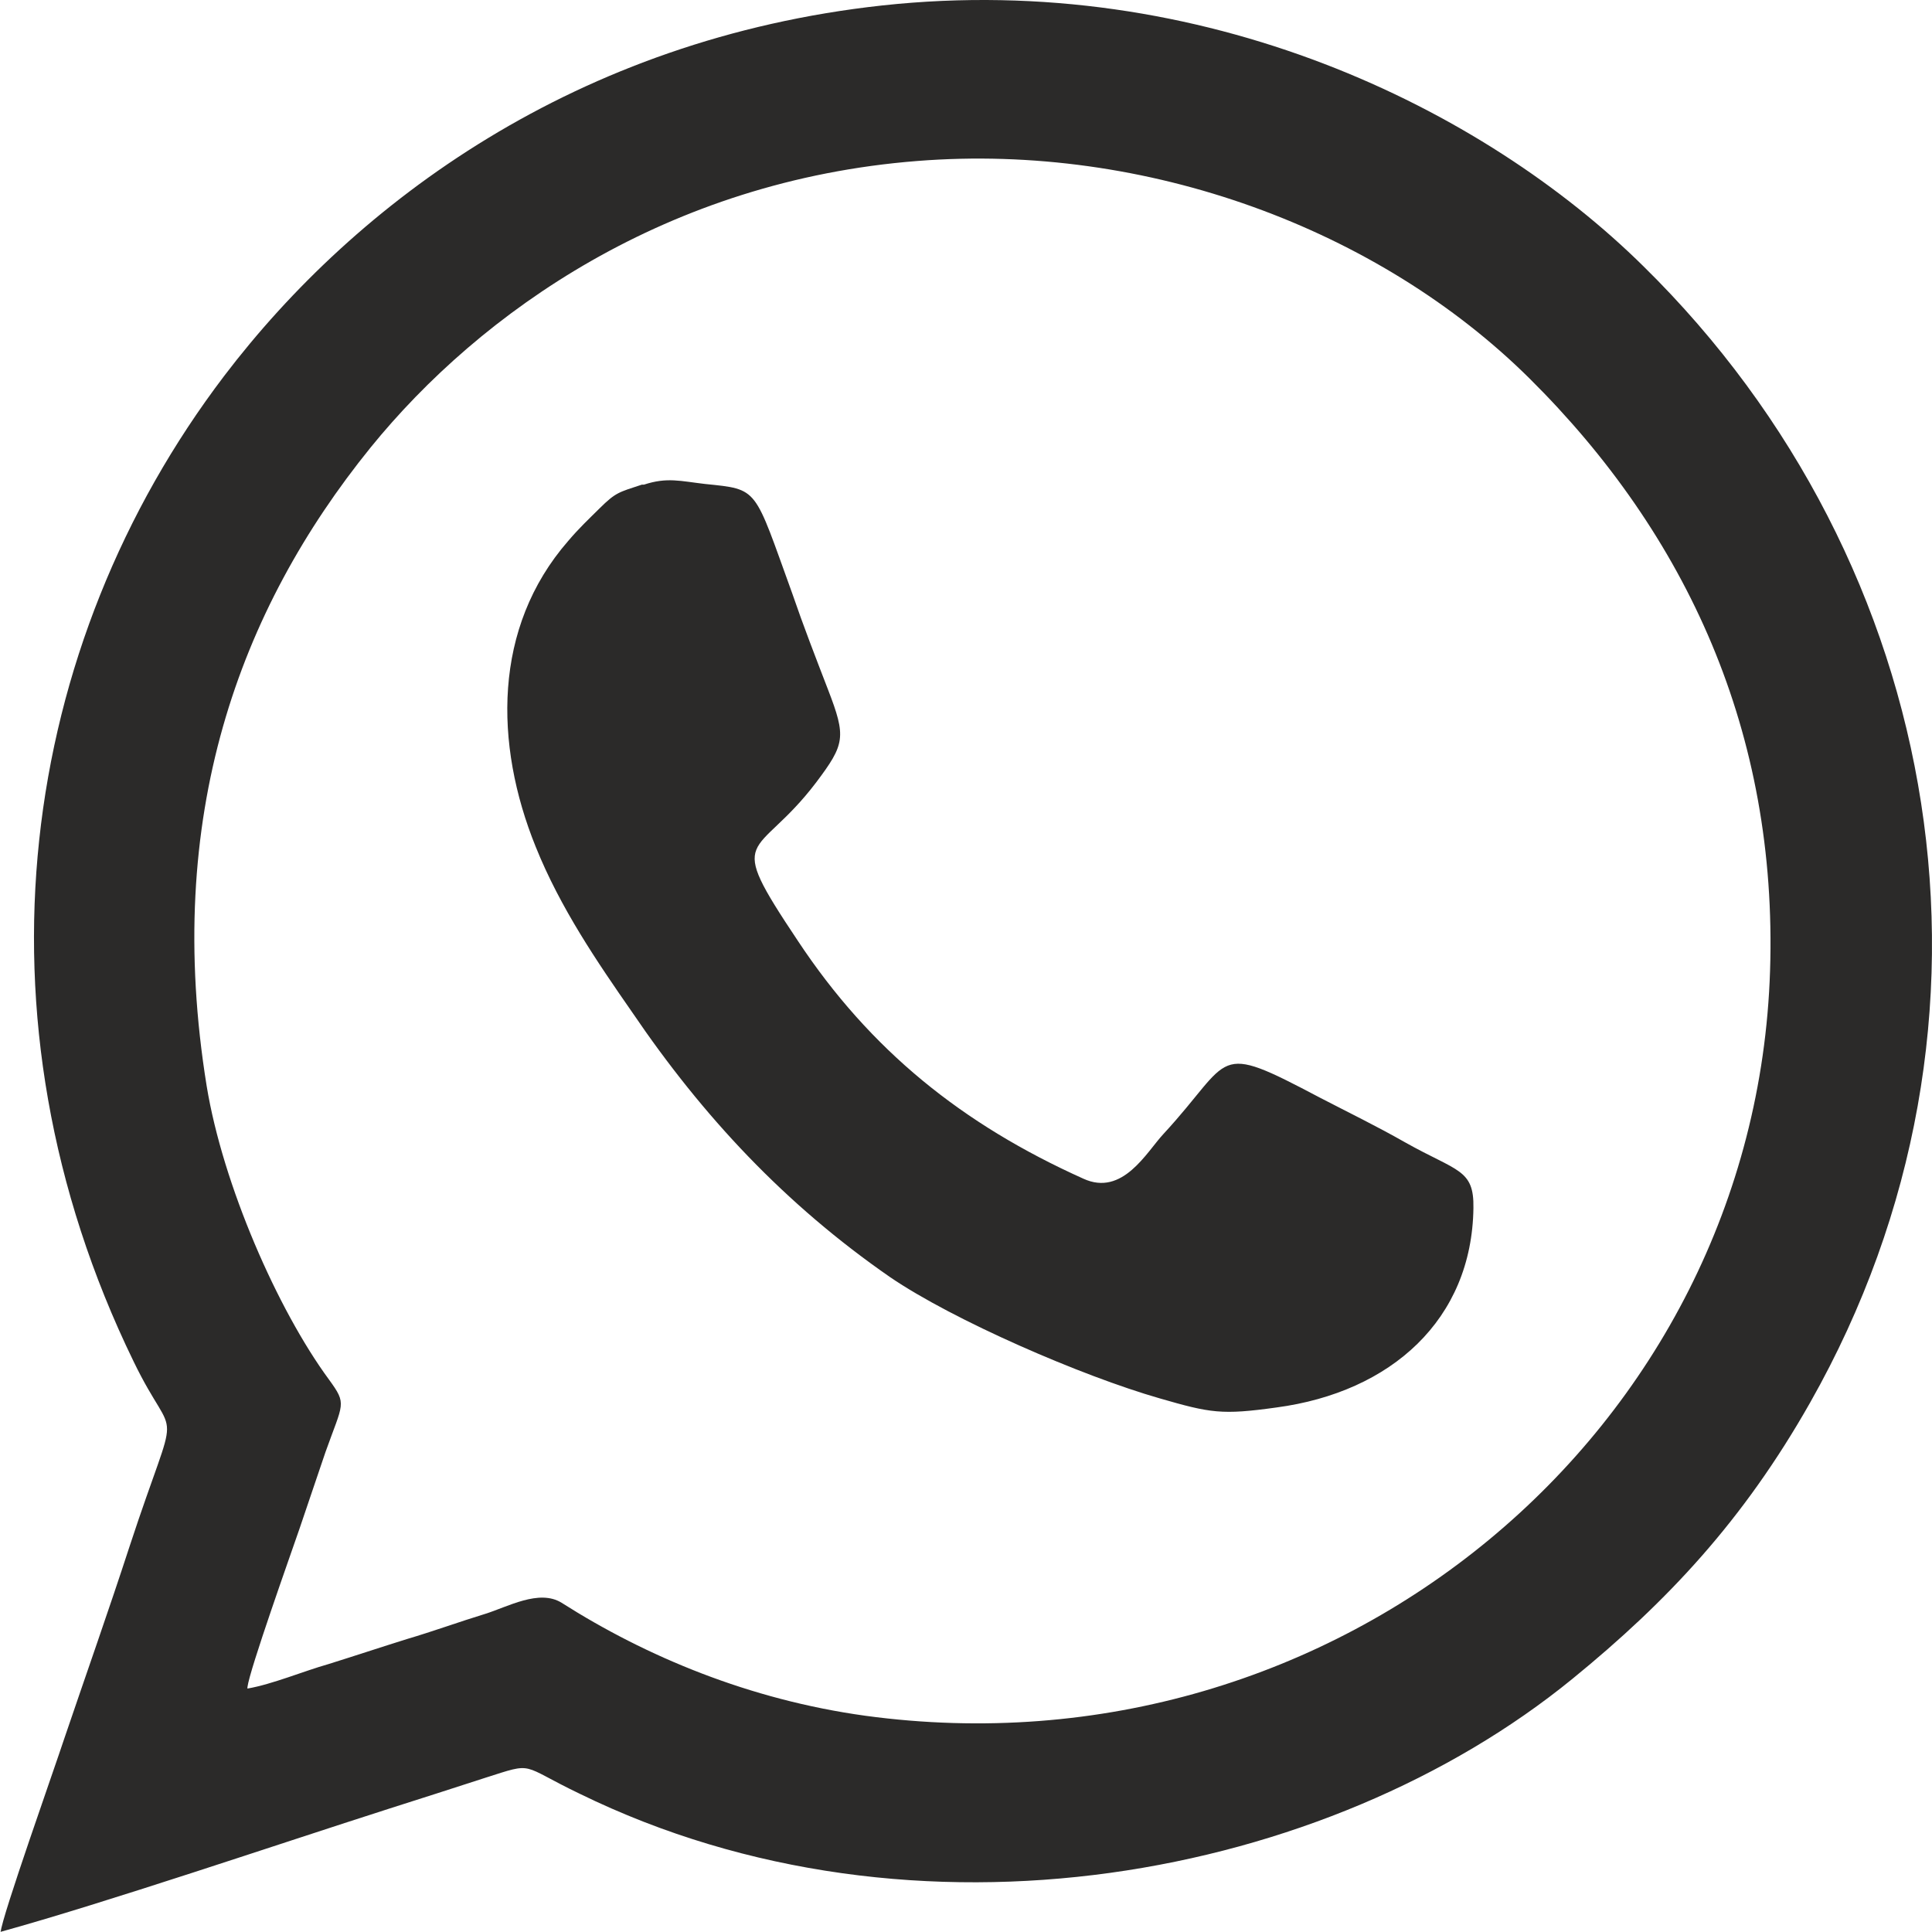 <svg width="28" height="28" viewBox="0 0 28 28" fill="none" xmlns="http://www.w3.org/2000/svg">
<path fill-rule="evenodd" clip-rule="evenodd" d="M0 28C1.538 27.575 4.004 26.736 5.644 26.211C6.123 26.059 6.561 25.918 7.03 25.766C7.763 25.533 7.519 25.574 8.405 25.998C13.265 28.374 19.235 27.232 22.79 24.33C24.166 23.208 25.266 22.036 26.234 20.327C29.361 14.808 28.2 8.166 23.819 3.86C21.506 1.575 17.452 -0.427 12.786 0.079C8.354 0.564 5.165 2.93 3.25 5.447C0.285 9.349 -0.499 14.727 1.936 19.731C2.567 21.035 2.618 20.155 1.875 22.42C1.579 23.33 1.243 24.28 0.927 25.21C0.805 25.584 0.02 27.798 0.01 28H0ZM9.302 7.024C8.965 7.135 8.925 7.135 8.69 7.367C8.527 7.529 8.395 7.651 8.232 7.843C7.142 9.096 7.162 10.784 7.763 12.27C8.12 13.16 8.66 13.948 9.159 14.666C10.188 16.183 11.38 17.456 12.898 18.508C13.815 19.134 15.679 19.943 16.81 20.267C17.544 20.479 17.706 20.509 18.501 20.398C20.162 20.176 21.333 19.124 21.354 17.507C21.364 16.941 21.119 16.981 20.366 16.557C19.938 16.314 19.561 16.132 19.133 15.91C17.564 15.081 17.89 15.323 16.861 16.435C16.616 16.698 16.27 17.345 15.7 17.082C13.947 16.294 12.613 15.222 11.563 13.635C10.483 12.018 10.952 12.493 11.828 11.34C12.246 10.784 12.266 10.683 12.001 9.996C11.818 9.521 11.645 9.076 11.482 8.601C10.921 7.054 11.003 7.095 10.218 7.014C9.862 6.973 9.668 6.913 9.332 7.024H9.302ZM3.586 24.472C3.943 24.411 4.401 24.219 4.758 24.118C5.145 23.997 5.512 23.875 5.899 23.754C6.276 23.643 6.663 23.502 7.03 23.39C7.356 23.289 7.814 23.026 8.14 23.229C9.363 24.007 10.86 24.634 12.541 24.866C19.377 25.796 25.439 20.732 25.653 14.07C25.765 10.623 24.451 7.752 22.169 5.487C19.978 3.314 16.616 2.07 13.295 2.333C9.678 2.616 6.968 4.517 5.369 6.488C3.464 8.843 2.364 11.836 2.995 15.738C3.23 17.173 4.024 18.983 4.768 19.994C5.033 20.358 4.972 20.327 4.717 21.045C4.595 21.399 4.472 21.773 4.34 22.157C4.208 22.541 3.617 24.199 3.586 24.452V24.472Z" fill="#2B2A29"/>
</svg>
